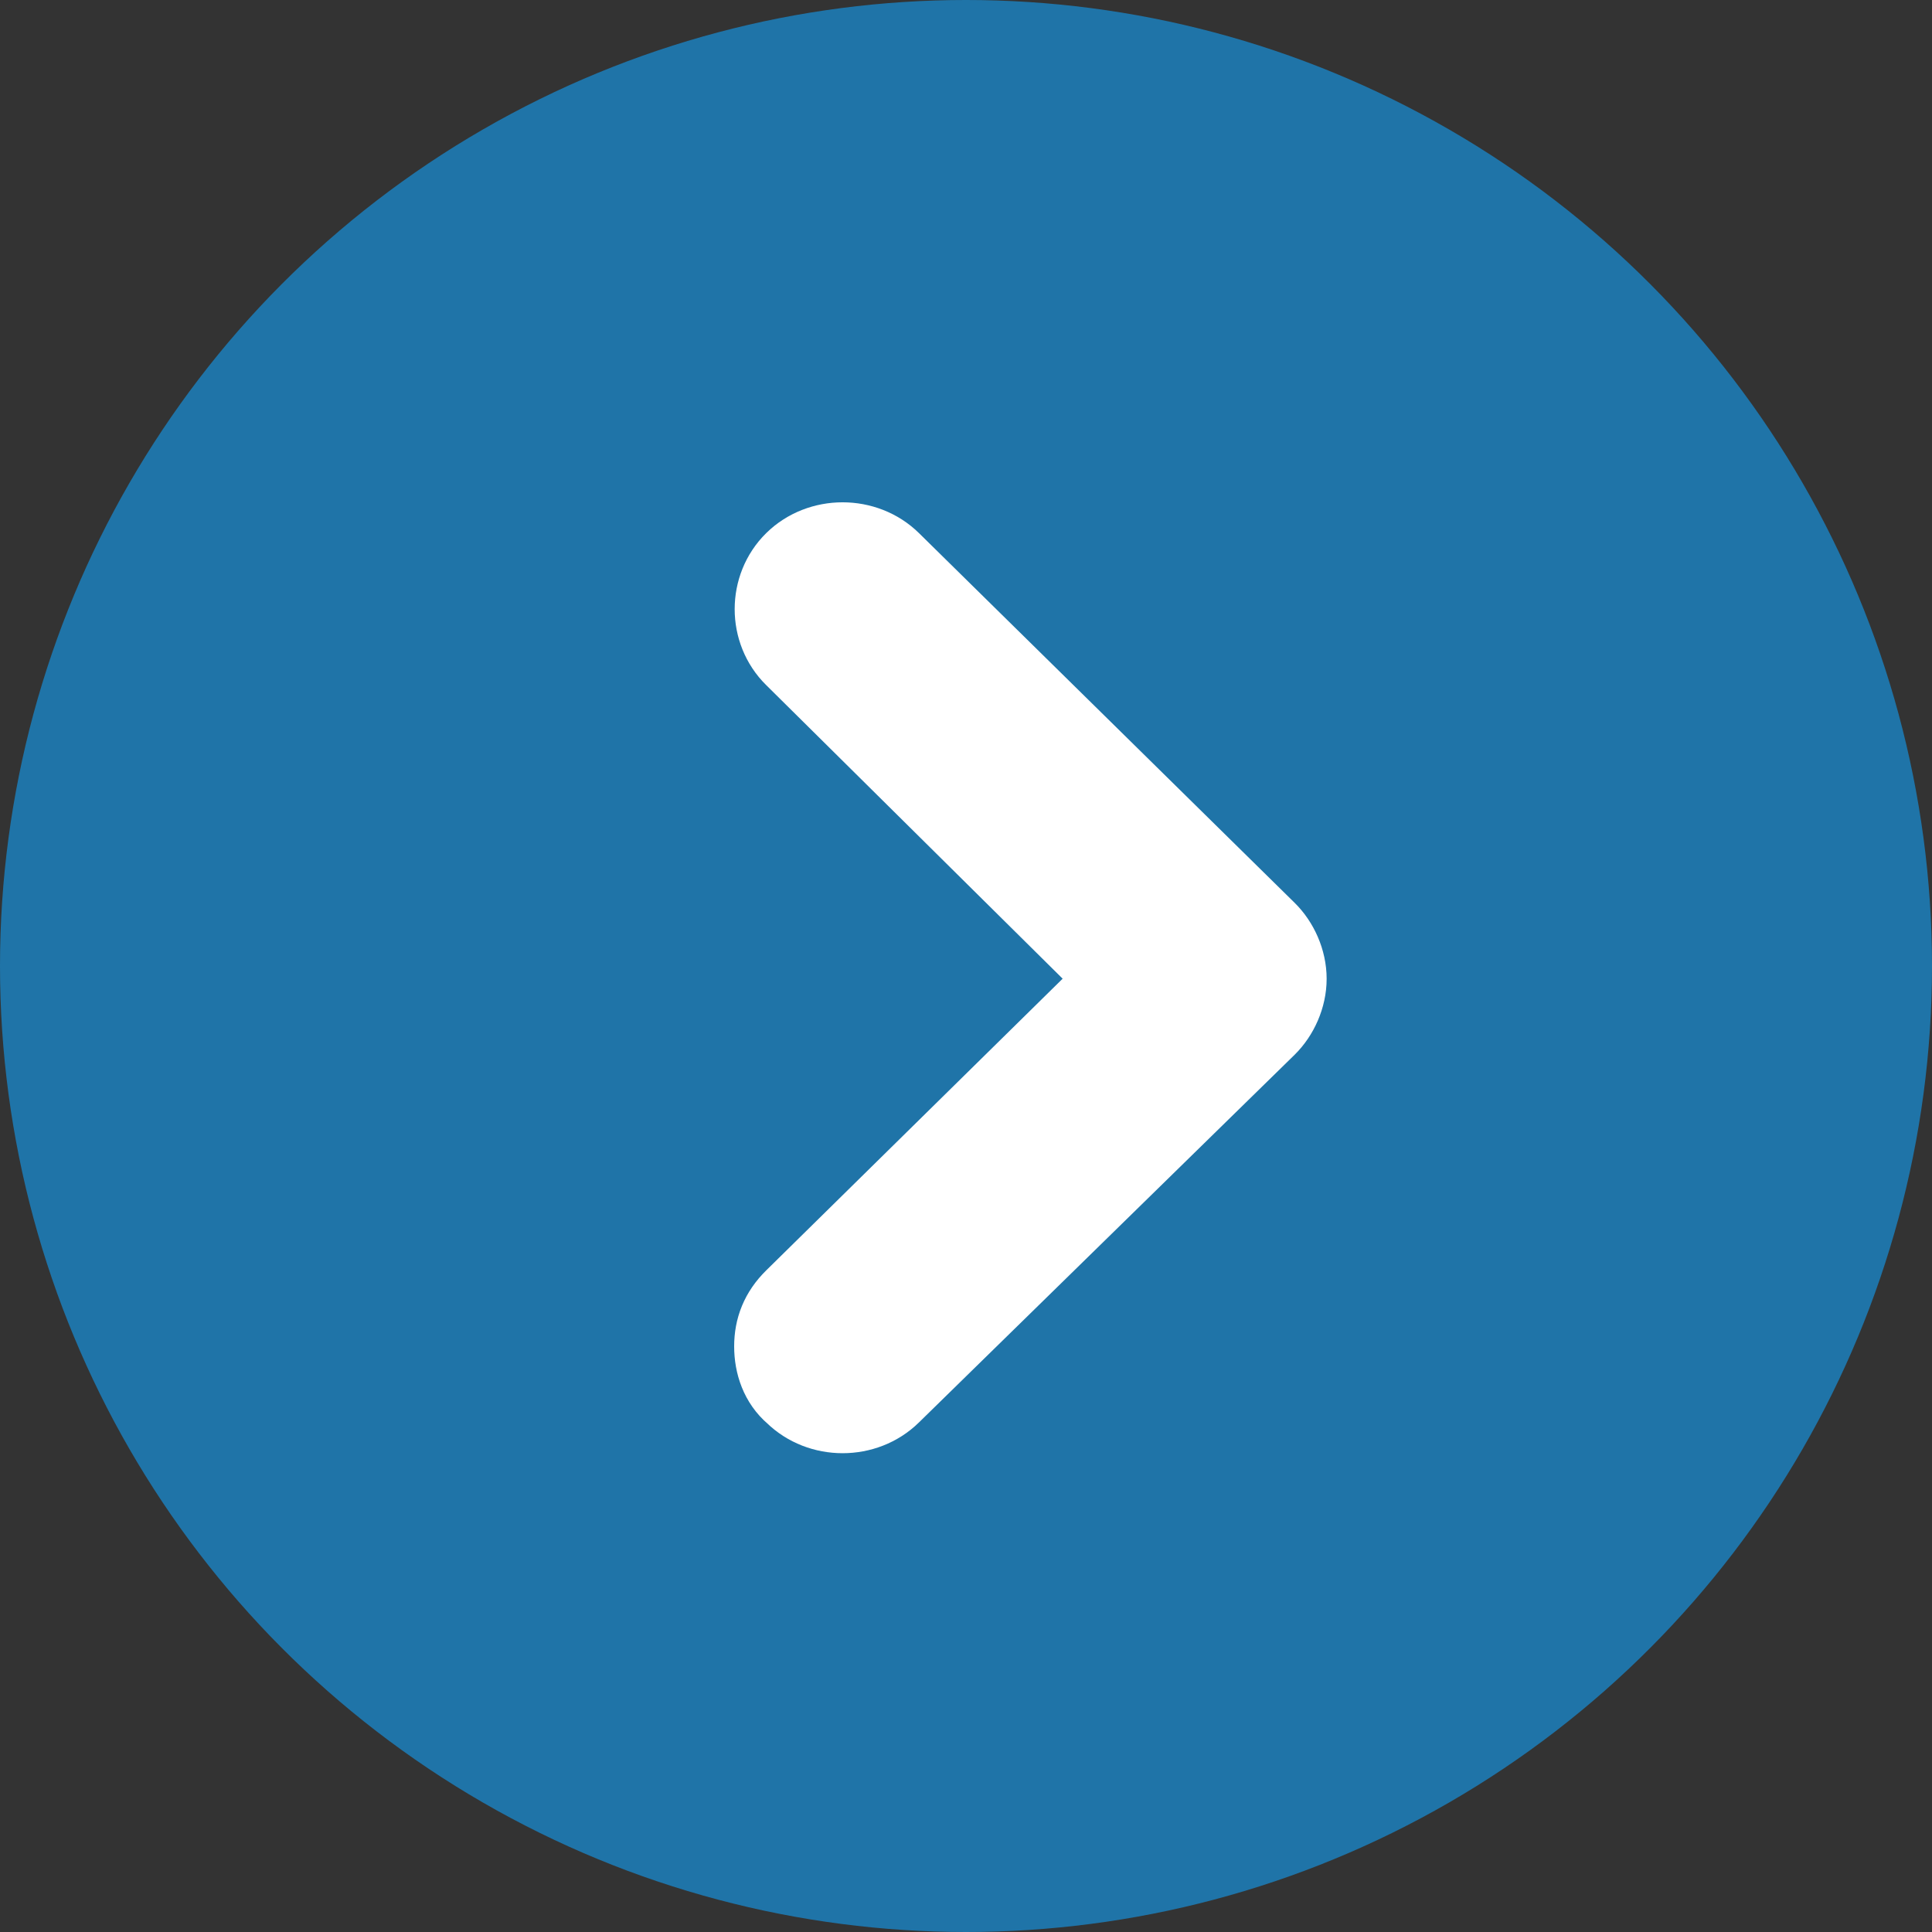 <svg width="75" height="75" viewBox="0 0 75 75" xmlns="http://www.w3.org/2000/svg"><rect x="0" y="0" width="75" height="75" fill="#333333" stroke="none"/><title>Group 10</title><g fill="none" fill-rule="evenodd"><circle fill="#1F74A8" cx="37.5" cy="37.5" r="37.5"/><path d="M49.203 39.878c.478-.47.797-1.177.797-1.882 0-.706-.319-1.412-.797-1.882l-14.581-14.35c-1.036-1.019-2.79-1.019-3.825 0-1.036 1.02-1.036 2.745 0 3.764l12.59 12.468-12.59 12.389c-.558.549-.797 1.176-.797 1.882 0 .705.239 1.411.797 1.882 1.036 1.019 2.789 1.019 3.825 0l14.581-14.271z" stroke="#FFF" stroke-width="3" fill="#FFF" fill-rule="nonzero"/></g></svg>
